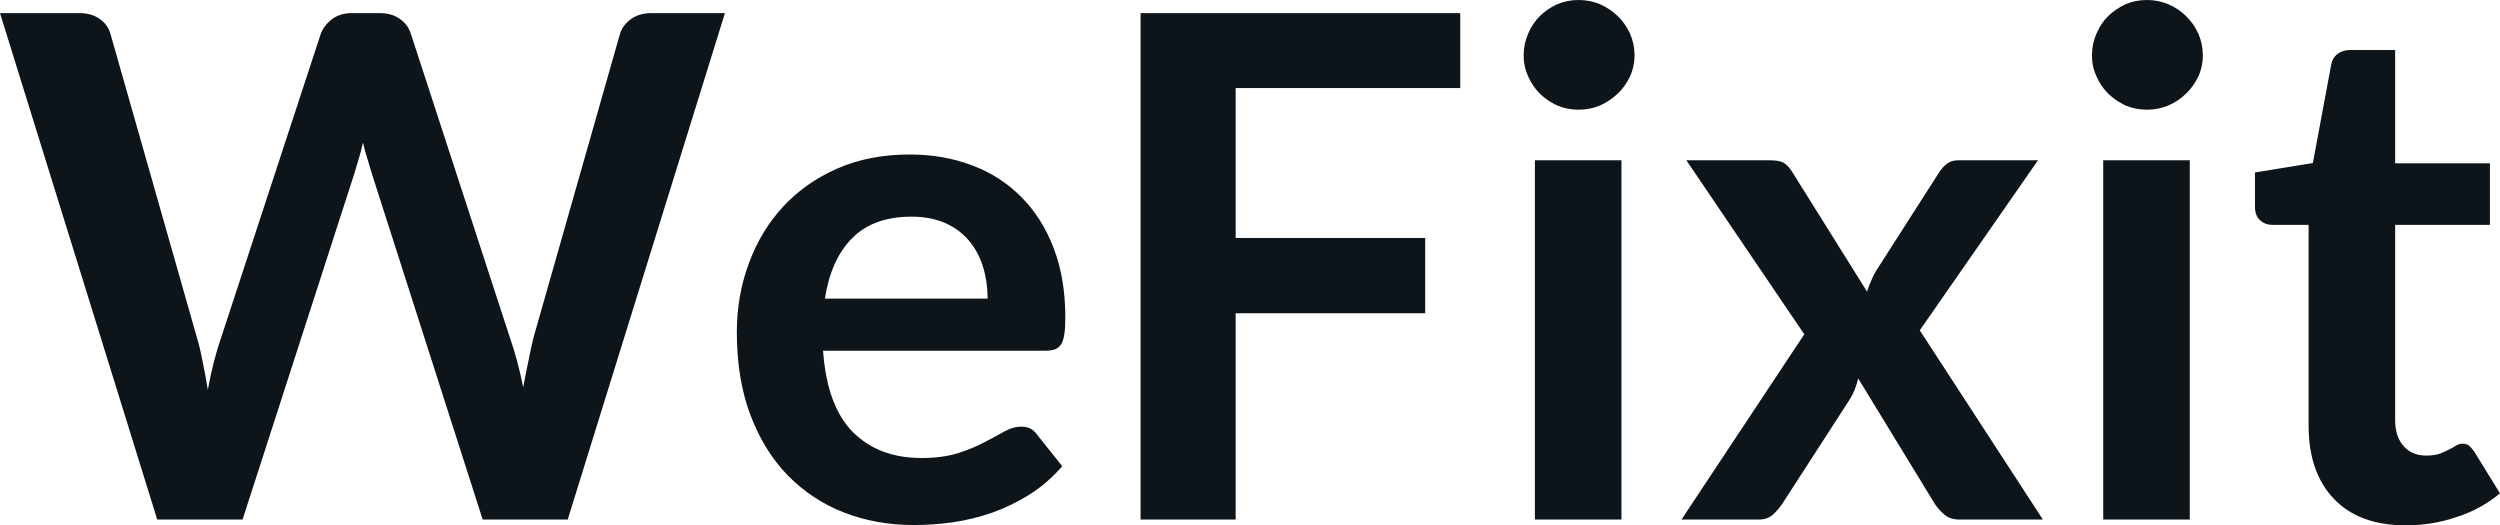 <svg fill="#0d141a" viewBox="0 0 82.041 17.239" height="100%" width="100%" xmlns="http://www.w3.org/2000/svg"><path preserveAspectRatio="none" d="M5.16 17.05L0 0.43L2.60 0.43Q3.00 0.43 3.27 0.62Q3.54 0.80 3.63 1.13L3.63 1.13L6.46 11.07Q6.57 11.44 6.65 11.87Q6.74 12.30 6.82 12.79L6.82 12.79Q6.91 12.30 7.02 11.87Q7.13 11.44 7.26 11.07L7.26 11.07L10.52 1.13Q10.61 0.86 10.88 0.64Q11.15 0.43 11.55 0.43L11.55 0.43L12.45 0.43Q12.86 0.43 13.12 0.62Q13.39 0.80 13.49 1.13L13.49 1.13L16.73 11.07Q16.99 11.81 17.17 12.71L17.17 12.71Q17.25 12.26 17.34 11.85Q17.42 11.43 17.51 11.07L17.51 11.07L20.34 1.13Q20.42 0.84 20.70 0.63Q20.98 0.43 21.37 0.43L21.37 0.43L23.79 0.43L18.63 17.05L15.84 17.05L12.20 5.69Q12.13 5.47 12.06 5.22Q11.98 4.97 11.91 4.68L11.91 4.68Q11.85 4.97 11.77 5.22Q11.70 5.47 11.63 5.69L11.63 5.69L7.96 17.05L5.16 17.05ZM29.85 5.07L29.85 5.07Q30.97 5.07 31.91 5.43Q32.84 5.78 33.52 6.47Q34.20 7.15 34.58 8.15Q34.96 9.14 34.96 10.42L34.96 10.42Q34.96 10.74 34.93 10.95Q34.90 11.17 34.83 11.29Q34.75 11.41 34.63 11.46Q34.50 11.51 34.30 11.51L34.30 11.51L27.01 11.51Q27.14 13.33 27.99 14.18Q28.84 15.03 30.24 15.03L30.24 15.03Q30.93 15.03 31.44 14.87Q31.94 14.71 32.31 14.51Q32.68 14.32 32.96 14.16Q33.25 14.00 33.51 14.00L33.51 14.00Q33.68 14.00 33.81 14.06Q33.94 14.13 34.03 14.26L34.03 14.26L34.86 15.30Q34.38 15.85 33.80 16.22Q33.21 16.59 32.57 16.82Q31.94 17.04 31.27 17.14Q30.61 17.23 29.99 17.23L29.99 17.23Q28.76 17.23 27.70 16.82Q26.65 16.41 25.86 15.61Q25.08 14.81 24.63 13.63Q24.18 12.45 24.18 10.90L24.18 10.90Q24.18 9.69 24.58 8.63Q24.97 7.57 25.70 6.78Q26.43 5.99 27.48 5.53Q28.53 5.07 29.85 5.07ZM29.91 7.11L29.91 7.11Q28.67 7.11 27.97 7.81Q27.27 8.51 27.07 9.80L27.07 9.80L32.41 9.80Q32.41 9.25 32.26 8.76Q32.11 8.27 31.80 7.90Q31.49 7.53 31.02 7.32Q30.54 7.11 29.91 7.11ZM37.43 0.43L47.92 0.43L47.92 2.89L40.55 2.89L40.55 7.81L46.77 7.81L46.77 10.28L40.55 10.28L40.55 17.05L37.43 17.05L37.43 0.43ZM50.37 5.26L53.21 5.26L53.21 17.05L50.37 17.05L50.37 5.26ZM53.64 1.82L53.64 1.82Q53.64 2.19 53.49 2.51Q53.34 2.83 53.09 3.07Q52.84 3.31 52.51 3.46Q52.18 3.60 51.80 3.60L51.80 3.60Q51.43 3.60 51.10 3.46Q50.77 3.31 50.53 3.07Q50.29 2.83 50.15 2.51Q50.00 2.19 50.00 1.82L50.00 1.82Q50.00 1.44 50.15 1.10Q50.29 0.77 50.53 0.53Q50.77 0.29 51.10 0.14Q51.43 0 51.80 0L51.80 0Q52.18 0 52.51 0.14Q52.84 0.29 53.09 0.53Q53.34 0.77 53.49 1.10Q53.64 1.44 53.64 1.82ZM55.18 17.05L59.21 10.97L55.34 5.26L58.07 5.26Q58.39 5.26 58.53 5.34Q58.68 5.43 58.80 5.62L58.80 5.62L61.27 9.57Q61.33 9.37 61.42 9.18Q61.50 8.98 61.63 8.79L61.63 8.79L63.62 5.68Q63.76 5.46 63.91 5.36Q64.05 5.26 64.27 5.26L64.27 5.26L66.88 5.26L63.00 10.84L67.04 17.05L64.31 17.05Q64.00 17.05 63.81 16.89Q63.62 16.73 63.49 16.53L63.49 16.53L60.98 12.42Q60.88 12.83 60.70 13.11L60.70 13.11L58.49 16.53Q58.36 16.72 58.18 16.89Q57.99 17.05 57.72 17.05L57.72 17.05L55.18 17.05ZM69.02 5.26L71.86 5.26L71.86 17.05L69.02 17.05L69.02 5.26ZM72.29 1.82L72.29 1.82Q72.29 2.19 72.14 2.51Q71.99 2.83 71.74 3.07Q71.50 3.31 71.16 3.46Q70.83 3.60 70.45 3.60L70.45 3.60Q70.08 3.60 69.75 3.46Q69.43 3.31 69.18 3.07Q68.94 2.83 68.80 2.51Q68.65 2.19 68.65 1.82L68.65 1.82Q68.65 1.44 68.80 1.10Q68.94 0.77 69.18 0.53Q69.43 0.29 69.75 0.14Q70.08 0 70.45 0L70.45 0Q70.83 0 71.16 0.14Q71.50 0.29 71.74 0.53Q71.99 0.77 72.14 1.10Q72.29 1.44 72.29 1.82ZM78.95 17.24L78.95 17.24Q77.42 17.24 76.59 16.37Q75.76 15.50 75.76 13.97L75.76 13.97L75.76 7.38L74.57 7.38Q74.34 7.38 74.17 7.23Q74.00 7.08 74.00 6.79L74.00 6.79L74.00 5.66L75.90 5.35L76.50 2.13Q76.54 1.90 76.71 1.77Q76.88 1.64 77.13 1.64L77.13 1.64L78.60 1.64L78.60 5.36L81.71 5.36L81.71 7.38L78.60 7.38L78.60 13.78Q78.60 14.33 78.88 14.64Q79.15 14.95 79.61 14.95L79.61 14.95Q79.88 14.95 80.06 14.89Q80.24 14.82 80.37 14.75Q80.50 14.69 80.60 14.62Q80.71 14.56 80.81 14.56L80.81 14.56Q80.94 14.56 81.02 14.62Q81.10 14.69 81.19 14.81L81.19 14.81L82.04 16.19Q81.42 16.71 80.61 16.97Q79.81 17.24 78.95 17.24Z"></path></svg>